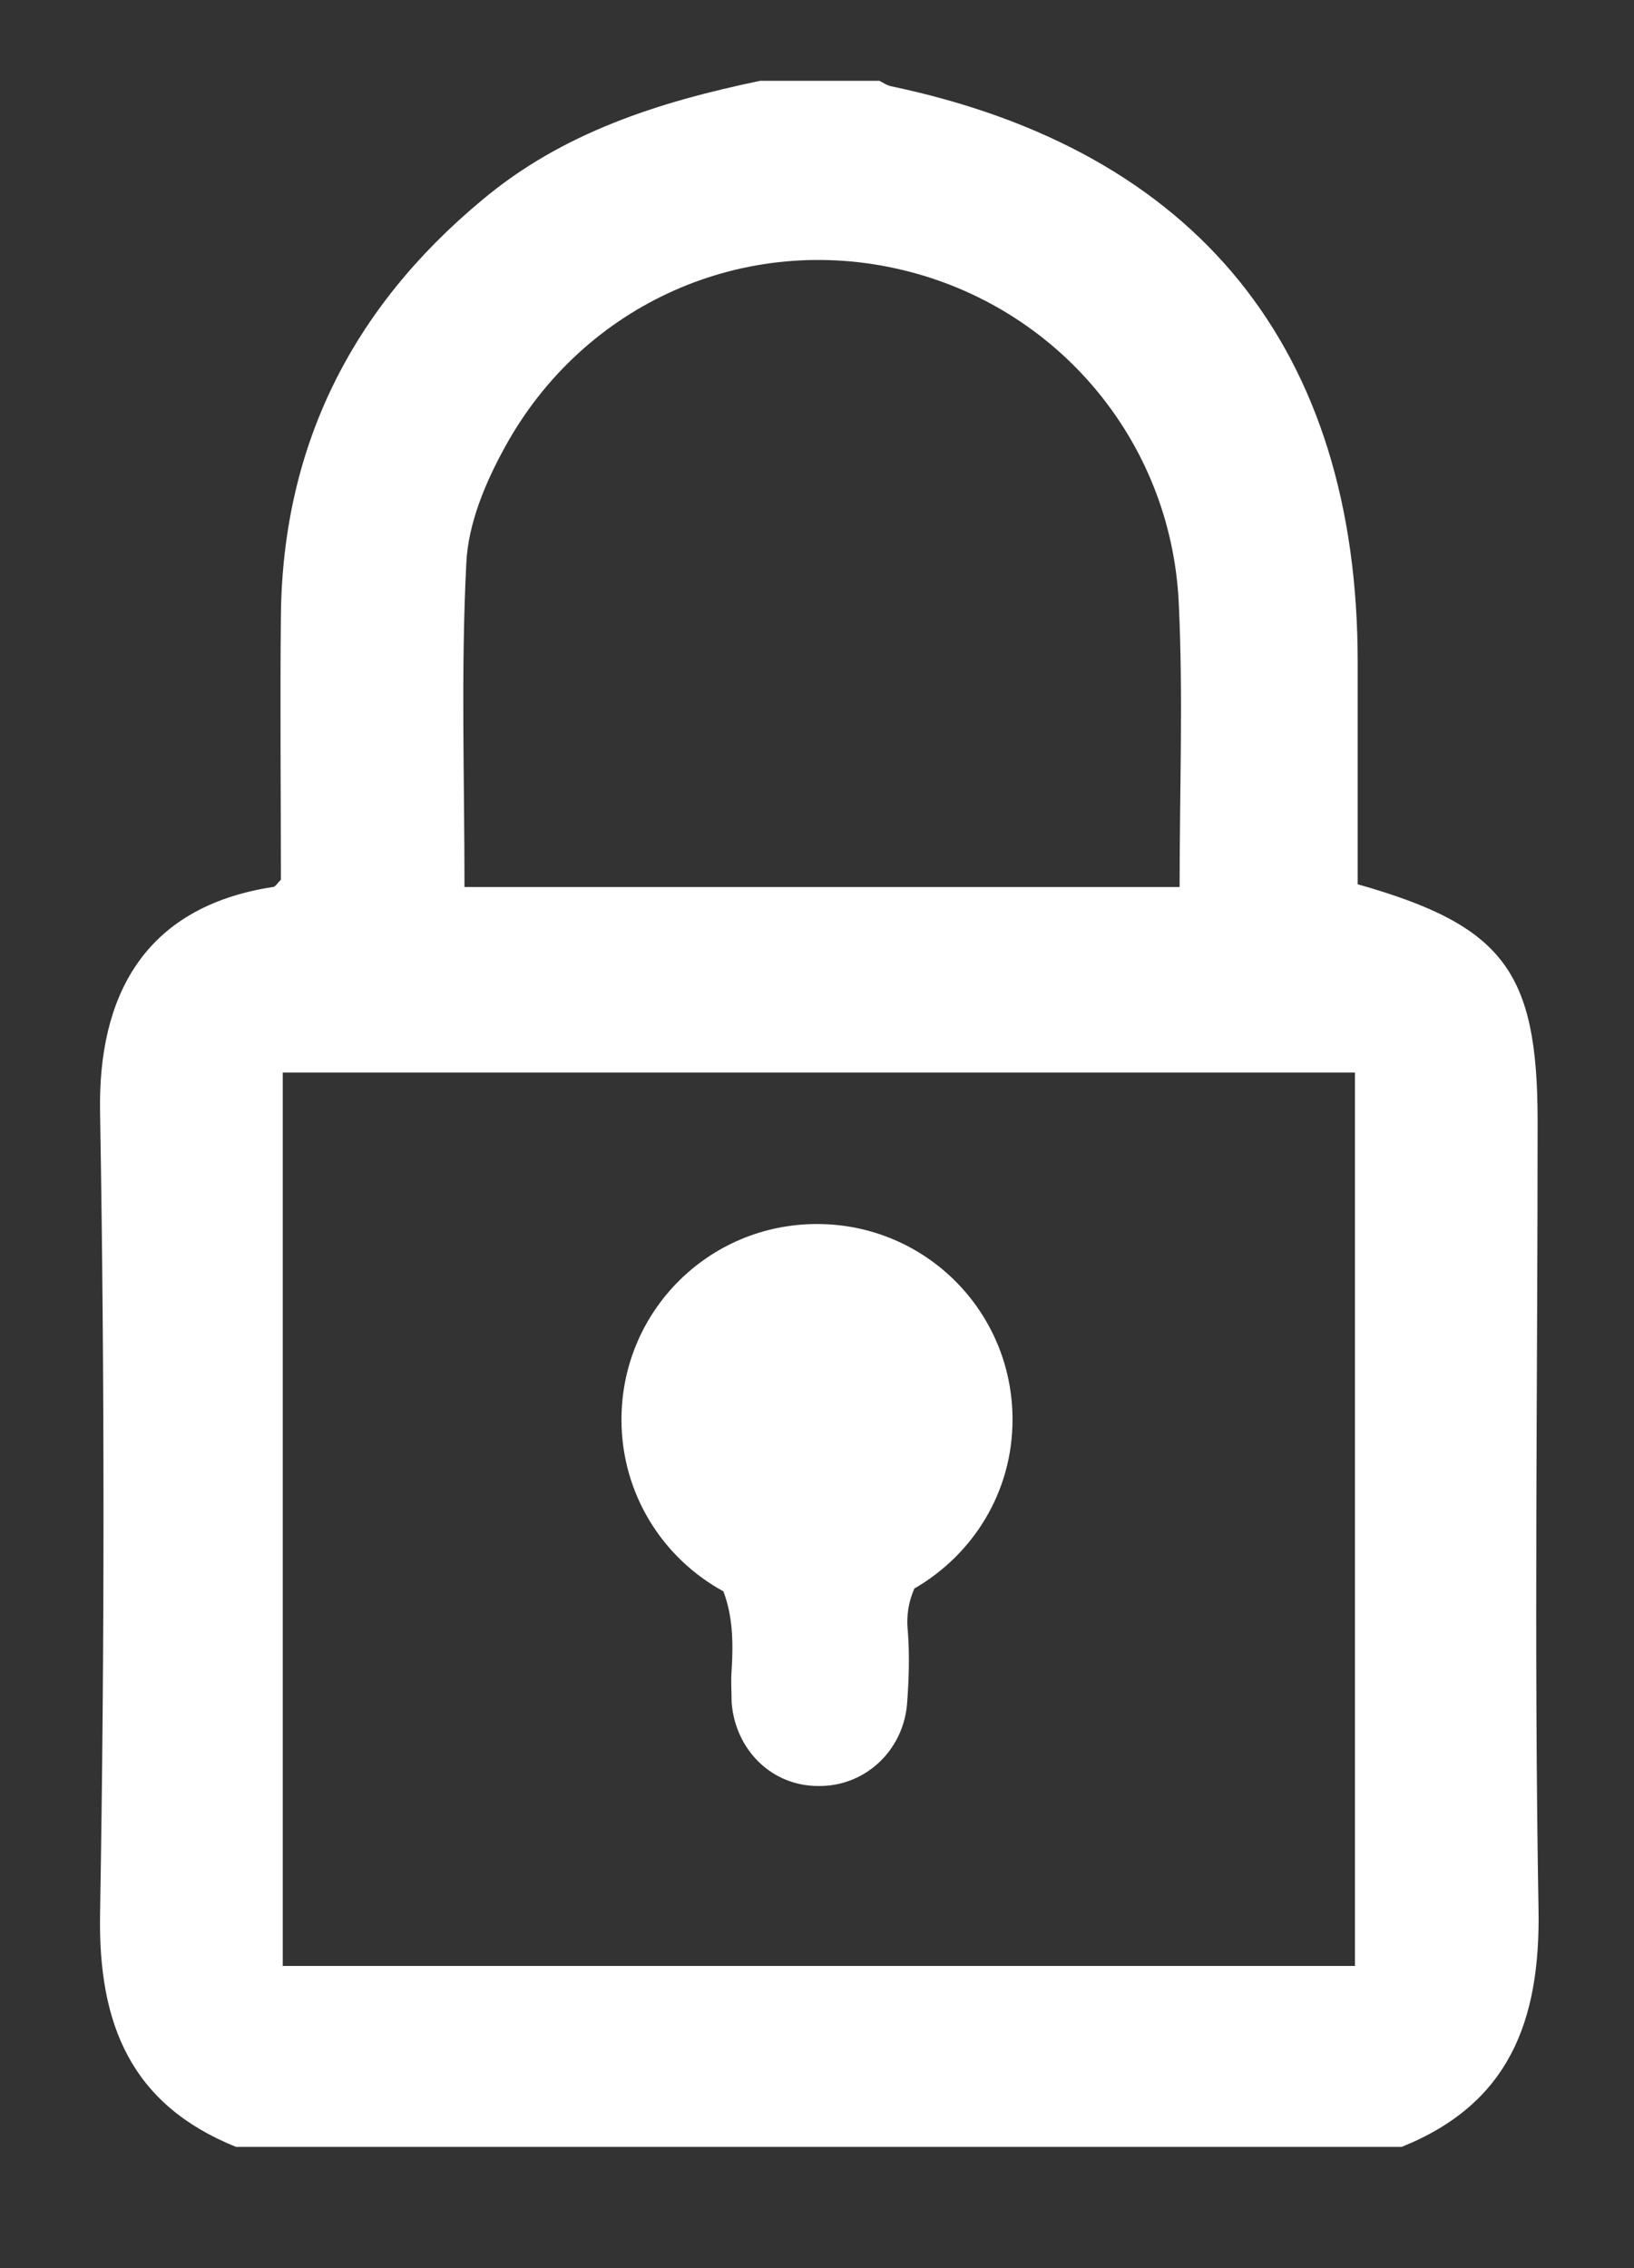 <?xml version="1.0" encoding="utf-8"?>
<!-- Generator: Adobe Illustrator 23.1.1, SVG Export Plug-In . SVG Version: 6.00 Build 0)  -->
<svg version="1.1" id="Layer_1" xmlns="http://www.w3.org/2000/svg" xmlns:xlink="http://www.w3.org/1999/xlink" x="0px" y="0px"
	 viewBox="0 0 178 247" style="enable-background:new 0 0 178 247;" xml:space="preserve">
<rect x="0" y="0" width="178" height="247" fill="#333333" stroke="none"/>
<style type="text/css">
	.st0{fill:#FFFFFF;}
</style>
<g>
	<path class="st0" d="M167.5,122.1c0-16.3-3.7-21.3-19.6-25.8c0-8,0-16.1,0-24.2c0-34.1-17.5-55.7-50.8-62.7
		c-0.5-0.1-0.9-0.4-1.3-0.6c-4.3,0-8.7,0-13,0c-11,2.3-21.5,5.6-30.3,13C38.3,33.6,30.8,48.6,30.6,67c-0.1,9.7,0,19.3,0,28.8
		c-0.4,0.4-0.6,0.8-0.9,0.8c-14.2,2.2-19,12.1-18.8,24.4c0.5,29.2,0.5,58.3,0,87.5c-0.2,12,3.4,20.7,14.8,25.3c42.3,0,84.7,0,127,0
		c11.7-4.7,15.1-13.7,14.9-25.8C167.1,179.4,167.5,150.7,167.5,122.1z M50.8,61.3C51,57,52.9,52.5,55,48.7
		C63.6,33,81.2,25.3,98.3,29.4c16.8,4,29.2,18.5,30.1,36.1c0.5,10.2,0.1,20.5,0.1,31.1c-26.2,0-51.9,0-77.9,0
		C50.6,84.8,50.2,73,50.8,61.3z M147.6,214.1c-38.9,0-77.8,0-116.8,0c0-32.6,0-64.8,0-97.3c39,0,77.7,0,116.8,0
		C147.6,149.1,147.6,181.5,147.6,214.1z"/>
	<path class="st0" d="M78.8,173.3c1,2.6,1.1,5.5,0.9,8.6c-0.1,1.2,0,2.3,0,3.5c0.4,5.2,4.4,9.1,9.4,9.1c5,0.1,9.2-3.7,9.7-8.8
		c0.2-2.6,0.3-5.3,0.1-8c-0.2-1.8,0.1-3.3,0.7-4.7c6.4-3.7,10.7-10.5,10.7-18.4c0-11.8-9.5-21.3-21.3-21.3s-21.3,9.5-21.3,21.3
		C67.7,162.7,72.2,169.7,78.8,173.3z"/>
</g>
</svg>
